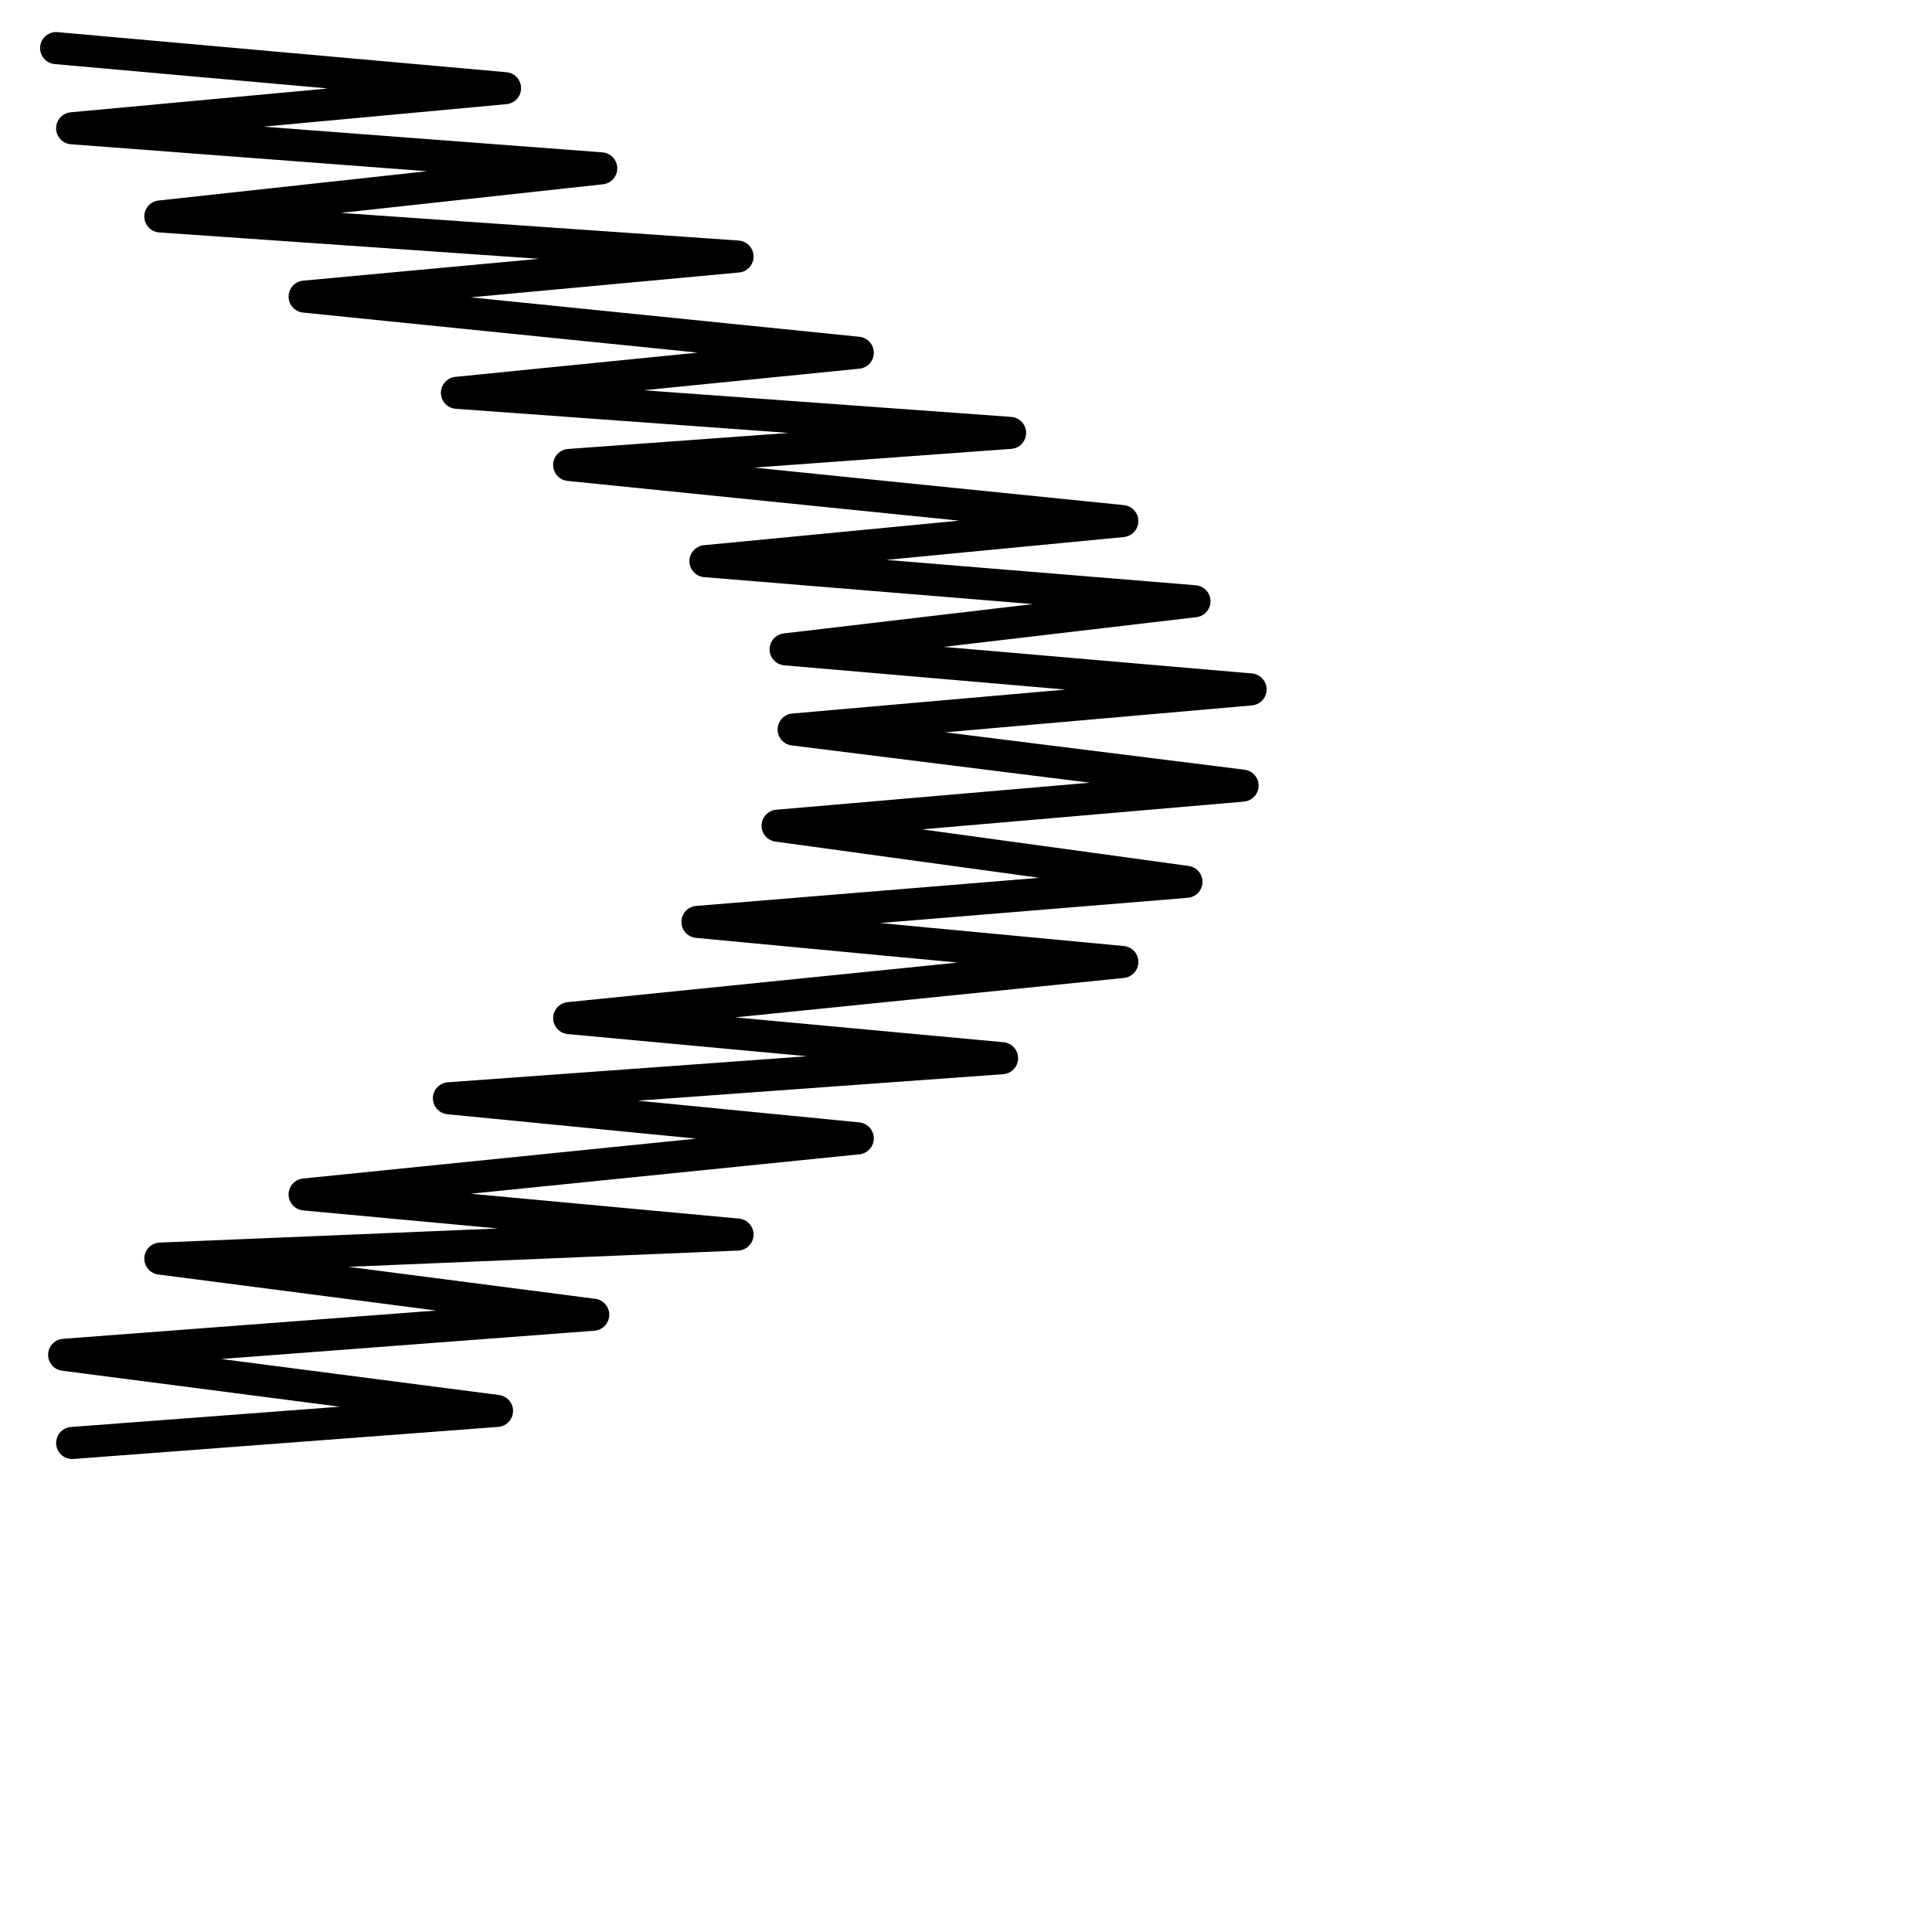 <?xml version="1.0" encoding="utf-8"?>
<!-- Generator: Adobe Illustrator 24.1.2, SVG Export Plug-In . SVG Version: 6.00 Build 0)  -->
<svg version="1.1" id="Ebene_1" xmlns="http://www.w3.org/2000/svg" xmlns:xlink="http://www.w3.org/1999/xlink" x="0px" y="0px"
	 viewBox="0 0 24.1 24.1" style="enable-background:new 0 0 24.1 24.1;" xml:space="preserve">
<style type="text/css">
	.st0{fill:none;stroke:#000000;stroke-width:0.4;stroke-linecap:round;stroke-linejoin:round;stroke-miterlimit:22.926;}
</style>
<path class="st0" d="M0.7,0.6L0.7,0.6l5.6,0.5L0.9,1.6l6.6,0.5L2,2.7l7.2,0.5L3.8,3.7l6.9,0.7L5.7,4.9l6.9,0.5L7.1,5.8L14,6.5L8.8,7
	l6.1,0.5L9.8,8.1l5.8,0.5L9.9,9.1l5.6,0.7l-5.8,0.5l5.1,0.7l-6.1,0.5l5.3,0.5l-6.9,0.7l5.4,0.5l-6.9,0.5l5.1,0.5l-6.9,0.7l5.4,0.5
	L2,15.7l5.4,0.7l-6.6,0.5l5.4,0.7L0.9,18"/>
</svg>
